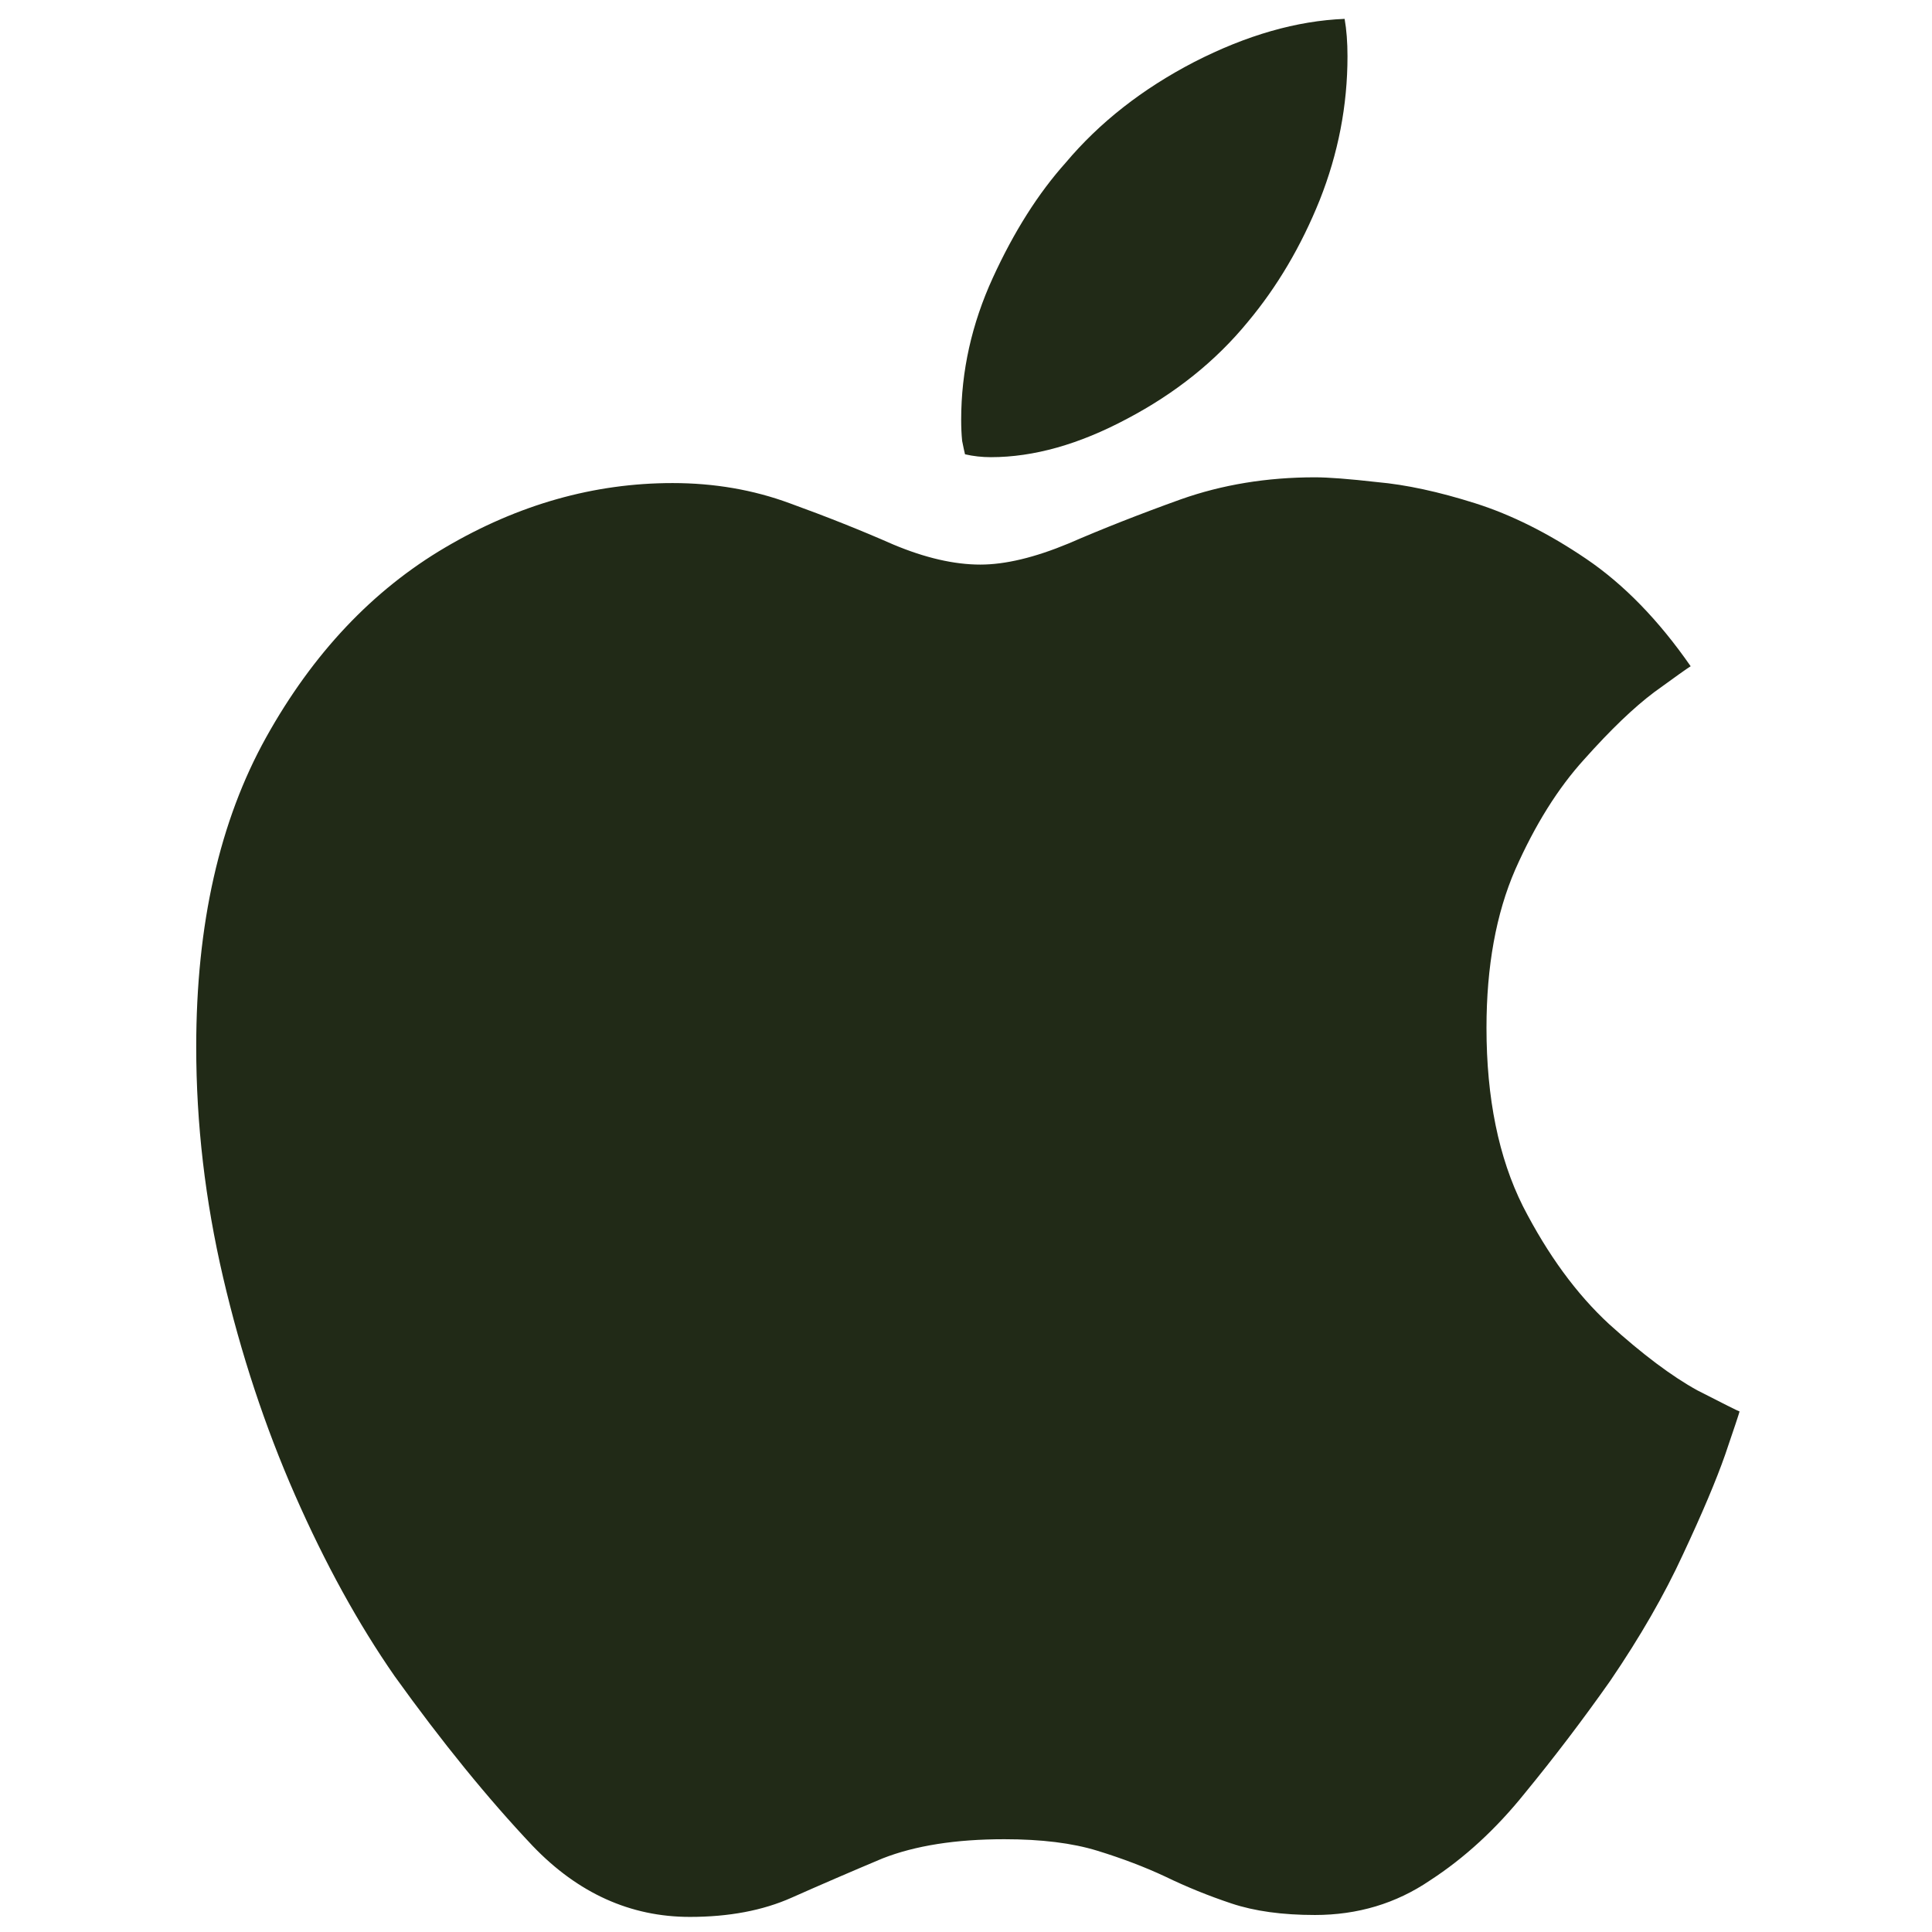 <svg width="512" height="512" viewBox="0 0 512 512" fill="none" xmlns="http://www.w3.org/2000/svg">
<path d="M348.461 126.493C335.76 126.493 323.905 128.441 312.896 132.339C302.057 136.236 292.15 140.133 283.174 144.03C274.198 147.758 266.407 149.622 259.802 149.622C252.859 149.622 245.153 147.843 236.685 144.284C228.217 140.557 219.072 136.914 209.249 133.355C199.596 129.797 189.265 128.018 178.257 128.018C157.425 128.018 137.357 133.694 118.05 145.047C98.743 156.4 82.908 173.175 70.545 195.372C58.182 217.57 52 244.935 52 277.469C52 297.802 54.371 318.136 59.113 338.469C63.855 358.803 70.206 378.035 78.166 396.166C86.126 414.296 94.932 430.309 104.586 444.204C117.118 461.657 129.312 476.653 141.167 489.192C153.192 501.73 167.079 508 182.829 508C193.16 508 202.136 506.306 209.757 502.917C217.378 499.528 225.423 496.054 233.891 492.496C242.528 489.107 253.282 487.412 266.153 487.412C275.976 487.412 284.19 488.429 290.795 490.462C297.4 492.496 303.412 494.783 308.832 497.325C314.42 500.036 320.263 502.408 326.36 504.442C332.457 506.475 339.824 507.492 348.461 507.492C359.808 507.492 369.97 504.442 378.946 498.342C388.091 492.411 396.475 484.701 404.096 475.212C411.886 465.723 419.423 455.811 426.705 445.474C434.665 433.783 441.1 422.599 446.012 411.924C451.093 401.08 454.818 392.268 457.189 385.491C459.56 378.543 460.831 374.731 461 374.053C460.492 373.884 456.766 372.02 449.822 368.461C443.048 364.734 435.258 358.888 426.451 350.924C417.814 342.96 410.193 332.539 403.588 319.661C397.152 306.783 393.934 291.025 393.934 272.386C393.934 256.119 396.475 242.139 401.555 230.448C406.805 218.586 412.902 208.843 419.846 201.218C426.79 193.424 432.971 187.493 438.391 183.426C443.979 179.36 447.197 177.072 448.044 176.564C439.576 164.364 430.346 154.875 420.354 148.097C410.362 141.319 400.539 136.405 390.886 133.355C381.232 130.305 372.595 128.441 364.974 127.764C357.522 126.916 352.018 126.493 348.461 126.493ZM330.679 85.317C338.469 75.998 344.82 65.238 349.732 53.038C354.643 40.668 357.099 27.96 357.099 14.913C357.099 11.185 356.845 7.881 356.337 5C343.635 5.508 330.34 9.321 316.453 16.438C302.735 23.554 291.388 32.45 282.412 43.125C275.129 51.259 268.694 61.425 263.105 73.626C257.516 85.826 254.722 98.365 254.722 111.243C254.722 113.276 254.806 115.14 254.976 116.834C255.314 118.529 255.569 119.715 255.738 120.393C257.94 120.901 260.226 121.155 262.597 121.155C273.944 121.155 285.968 117.766 298.67 110.988C311.541 104.211 322.211 95.653 330.679 85.317Z" fill="#212A17"/>
</svg>
